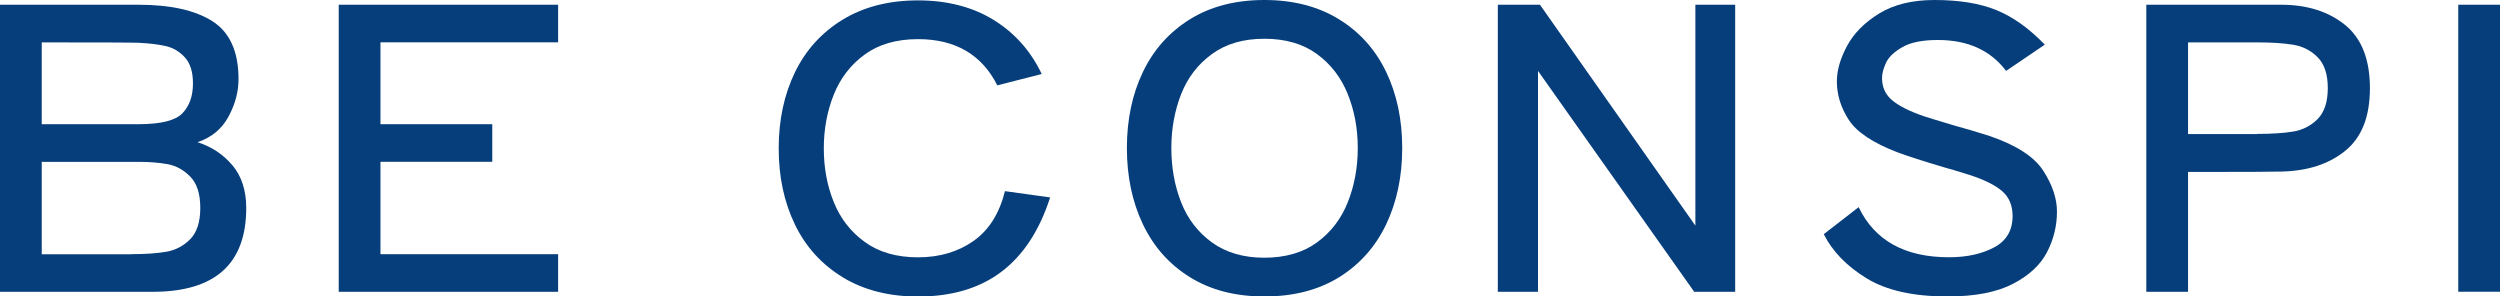 <svg viewBox="0 0 385.71 45.74" xmlns="http://www.w3.org/2000/svg"><g fill="#063e7c"><path d="m35.86 25.5c1.42 1.69 2.13 3.89 2.13 6.59 0 8.62-4.81 12.93-14.42 12.93h-23.57v-44.29h21.38c4.96 0 8.77.86 11.43 2.57s3.99 4.68 3.99 8.91c0 1.93-.51 3.86-1.54 5.77-1.02 1.91-2.62 3.23-4.79 3.96 2.17.69 3.96 1.87 5.38 3.56zm-29.42-18.97v12.63h14.95c3.43 0 5.68-.56 6.76-1.69s1.62-2.66 1.62-4.59c0-1.77-.41-3.11-1.24-4.02s-1.81-1.49-2.95-1.75-2.54-.43-4.19-.51c-.83-.04-5.81-.06-14.95-.06zm13.88 32.68c2.09 0 3.85-.12 5.29-.36s2.68-.89 3.72-1.93c1.04-1.05 1.57-2.66 1.57-4.83s-.51-3.79-1.54-4.83c-1.02-1.05-2.19-1.69-3.49-1.93s-2.8-.36-4.49-.36h-14.94v14.26h13.88z"/><path d="m86.11.73v5.8h-27.41v12.63h17.25v5.8h-17.25v14.26h27.41v5.8h-33.85v-44.29z"/><path d="m130.03 42.78c-3.25-1.97-5.71-4.68-7.38-8.13-1.67-3.44-2.51-7.36-2.51-11.75s.84-8.31 2.51-11.75 4.14-6.15 7.38-8.13c3.25-1.97 7.12-2.96 11.61-2.96s8.42 1.01 11.67 3.02 5.72 4.79 7.41 8.34l-6.85 1.75c-2.4-4.75-6.48-7.13-12.23-7.13-3.31 0-6.05.79-8.21 2.36-2.17 1.57-3.76 3.64-4.79 6.19-1.02 2.56-1.54 5.33-1.54 8.31s.51 5.74 1.54 8.28c1.02 2.54 2.62 4.59 4.79 6.16s4.9 2.36 8.21 2.36 6.15-.84 8.54-2.51c2.38-1.67 4.01-4.24 4.87-7.7l6.97.97c-1.65 5.12-4.16 8.94-7.53 11.48s-7.65 3.81-12.85 3.81c-4.49 0-8.36-.99-11.61-2.96z"/><path d="m183.61 42.78c-3.19-1.97-5.61-4.69-7.27-8.16-1.65-3.46-2.48-7.39-2.48-11.78s.83-8.31 2.48-11.75 4.08-6.15 7.27-8.13c3.19-1.97 7.01-2.96 11.46-2.96s8.28.99 11.49 2.96 5.64 4.68 7.3 8.13c1.65 3.44 2.48 7.36 2.48 11.75s-.83 8.32-2.48 11.78-4.08 6.18-7.27 8.16c-3.19 1.97-7.03 2.96-11.52 2.96s-8.27-.99-11.46-2.96zm19.58-5.38c2.15-1.57 3.73-3.63 4.75-6.19s1.54-5.35 1.54-8.37-.51-5.75-1.54-8.31c-1.02-2.56-2.61-4.62-4.75-6.19-2.15-1.57-4.85-2.36-8.12-2.36s-5.93.79-8.09 2.36-3.75 3.64-4.75 6.19c-1 2.56-1.51 5.33-1.51 8.31s.5 5.81 1.51 8.37c1 2.56 2.59 4.62 4.75 6.19 2.17 1.57 4.86 2.36 8.09 2.36s5.98-.79 8.12-2.36z"/><path d="m261.57 34.8v-34.07h6.14v44.29h-6.32l-24.1-34.08v34.08h-6.2v-44.29h6.5l23.98 34.08z"/><path d="m287.97 42.93c-3.05-1.87-5.25-4.14-6.59-6.8l5.38-4.17c2.48 5.16 7.13 7.73 13.94 7.73 2.72 0 5.03-.5 6.94-1.51s2.87-2.62 2.87-4.83c0-1.65-.54-2.94-1.62-3.87s-2.75-1.75-4.99-2.48c-2.05-.64-3.33-1.03-3.84-1.15-3.39-1.01-5.83-1.79-7.33-2.36-3.78-1.45-6.28-3.12-7.5-5.01s-1.83-3.87-1.83-5.92c0-1.69.52-3.51 1.57-5.47 1.04-1.95 2.7-3.62 4.96-5.01s5.11-2.08 8.54-2.08c3.82 0 7.01.52 9.57 1.57s5.04 2.82 7.44 5.32l-5.97 4.05c-2.4-3.18-5.91-4.77-10.52-4.77-2.36 0-4.19.36-5.46 1.09-1.28.73-2.13 1.53-2.54 2.42s-.62 1.67-.62 2.36c0 1.45.55 2.62 1.65 3.5 1.1.89 2.74 1.69 4.9 2.42.2.08 1.71.54 4.55 1.39 1.77.48 3.6 1.03 5.49 1.63 4.13 1.41 6.9 3.2 8.3 5.38s2.1 4.27 2.1 6.28c0 2.18-.5 4.25-1.51 6.22-1 1.97-2.76 3.62-5.26 4.92-2.5 1.31-5.88 1.96-10.13 1.96-5.28 0-9.44-.94-12.49-2.81z"/><path d="m361.8 3.84c2.56 2.08 3.84 5.33 3.84 9.76s-1.27 7.61-3.81 9.67-5.84 3.12-9.9 3.2c-.91.04-5.69.06-14.35.06v18.49h-6.44v-44.29h20.79c4.02 0 7.31 1.04 9.87 3.11zm-13.53 16.82c2.21 0 4.05-.12 5.52-.36s2.74-.89 3.78-1.93c1.04-1.05 1.57-2.64 1.57-4.77s-.52-3.73-1.57-4.77c-1.04-1.05-2.3-1.69-3.78-1.93s-3.32-.36-5.52-.36h-10.69v14.14h10.69z"/><path d="m385.71 45.01h-6.44v-44.28h6.44v44.29z"/></g></svg>